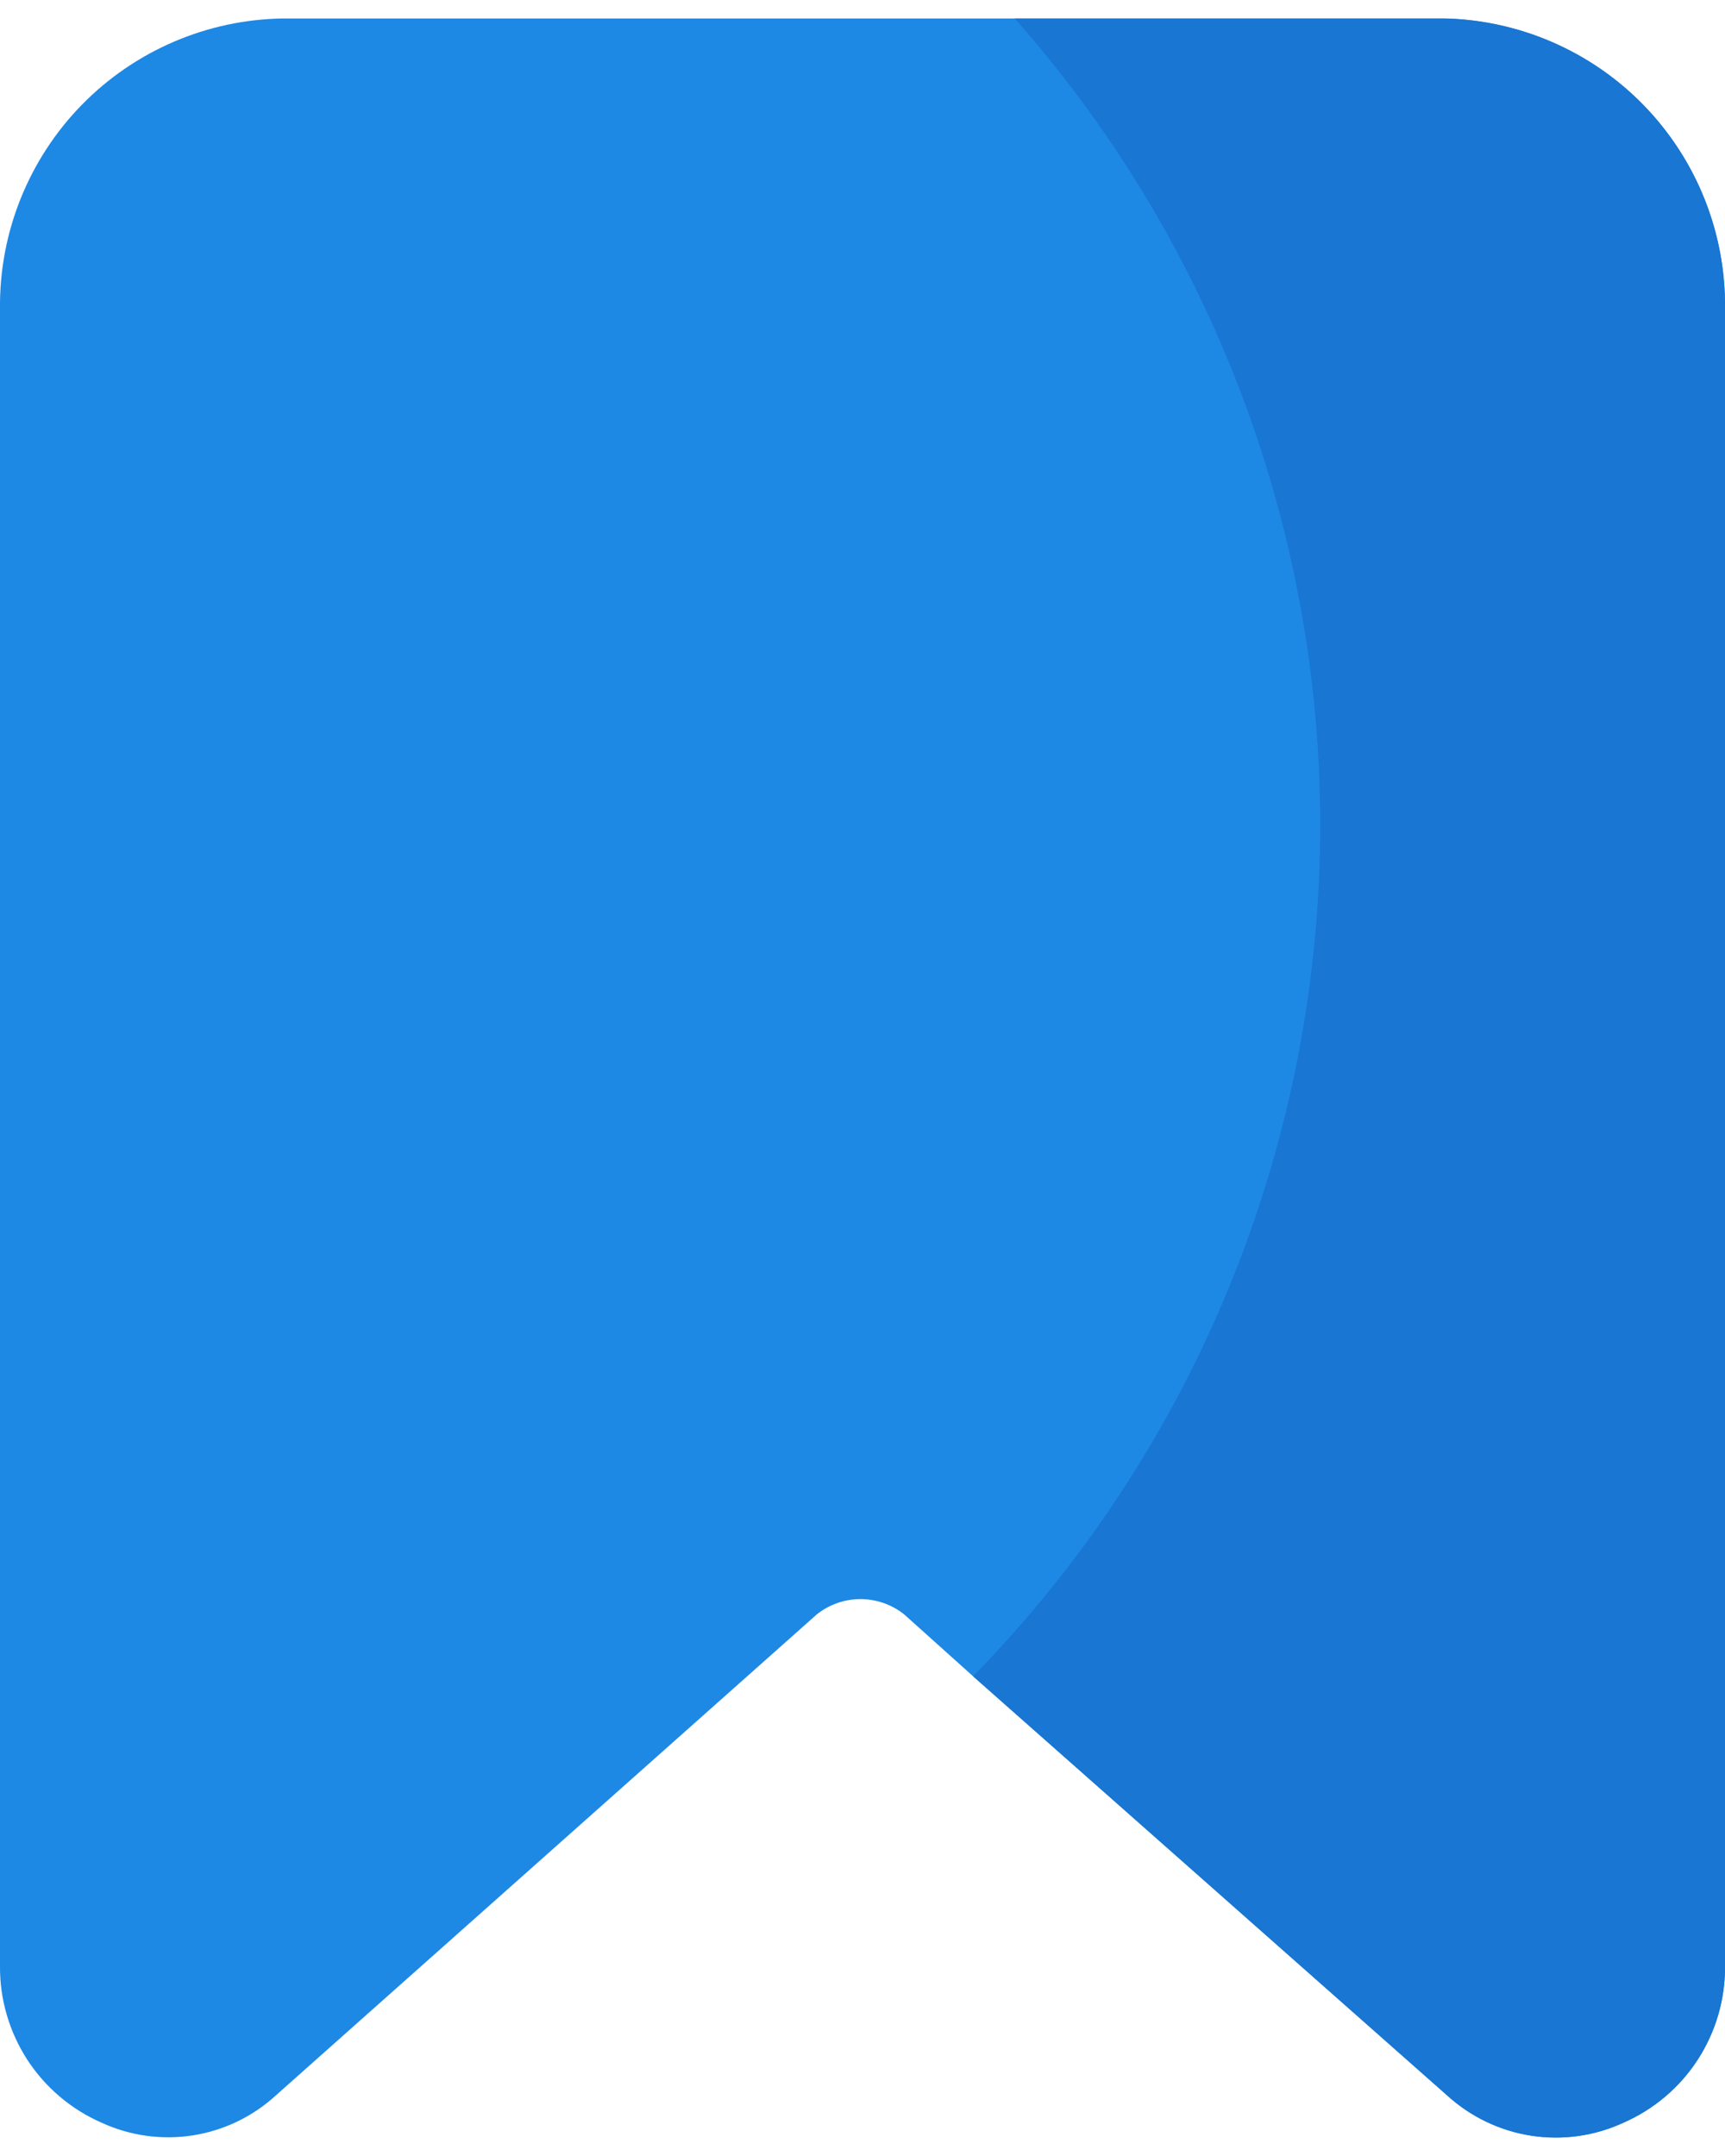 <svg width="24" height="30" viewBox="0 0 24 30" fill="none" xmlns="http://www.w3.org/2000/svg">
<path d="M24 4.294V27.362C24.003 27.823 23.87 28.274 23.619 28.661C23.369 29.047 23.01 29.351 22.588 29.536C22.187 29.722 21.739 29.785 21.302 29.717C20.865 29.649 20.458 29.453 20.132 29.155L13.539 23.325L12.579 22.463C12.406 22.326 12.192 22.251 11.972 22.251C11.751 22.251 11.537 22.326 11.365 22.463L3.84 29.155C3.518 29.451 3.116 29.645 2.684 29.713C2.252 29.781 1.809 29.719 1.412 29.536C0.99 29.351 0.631 29.047 0.38 28.661C0.13 28.274 -0.003 27.823 0 27.362V4.294C-0.011 3.237 0.397 2.219 1.135 1.462C1.874 0.705 2.882 0.272 3.939 0.257H20.061C21.118 0.272 22.126 0.705 22.865 1.462C23.603 2.219 24.011 3.237 24 4.294Z" fill="#1E88E5"/>
<path d="M24 4.294V27.362C24.003 27.823 23.871 28.274 23.62 28.661C23.369 29.047 23.01 29.351 22.588 29.536C22.187 29.722 21.739 29.785 21.302 29.717C20.866 29.649 20.458 29.453 20.132 29.155L13.539 23.325C16.532 20.264 18.256 16.184 18.363 11.905C18.471 7.625 16.954 3.464 14.118 0.257H20.118C21.165 0.286 22.159 0.726 22.885 1.481C23.611 2.237 24.012 3.247 24 4.294Z" fill="#1976D2"/>
</svg>

